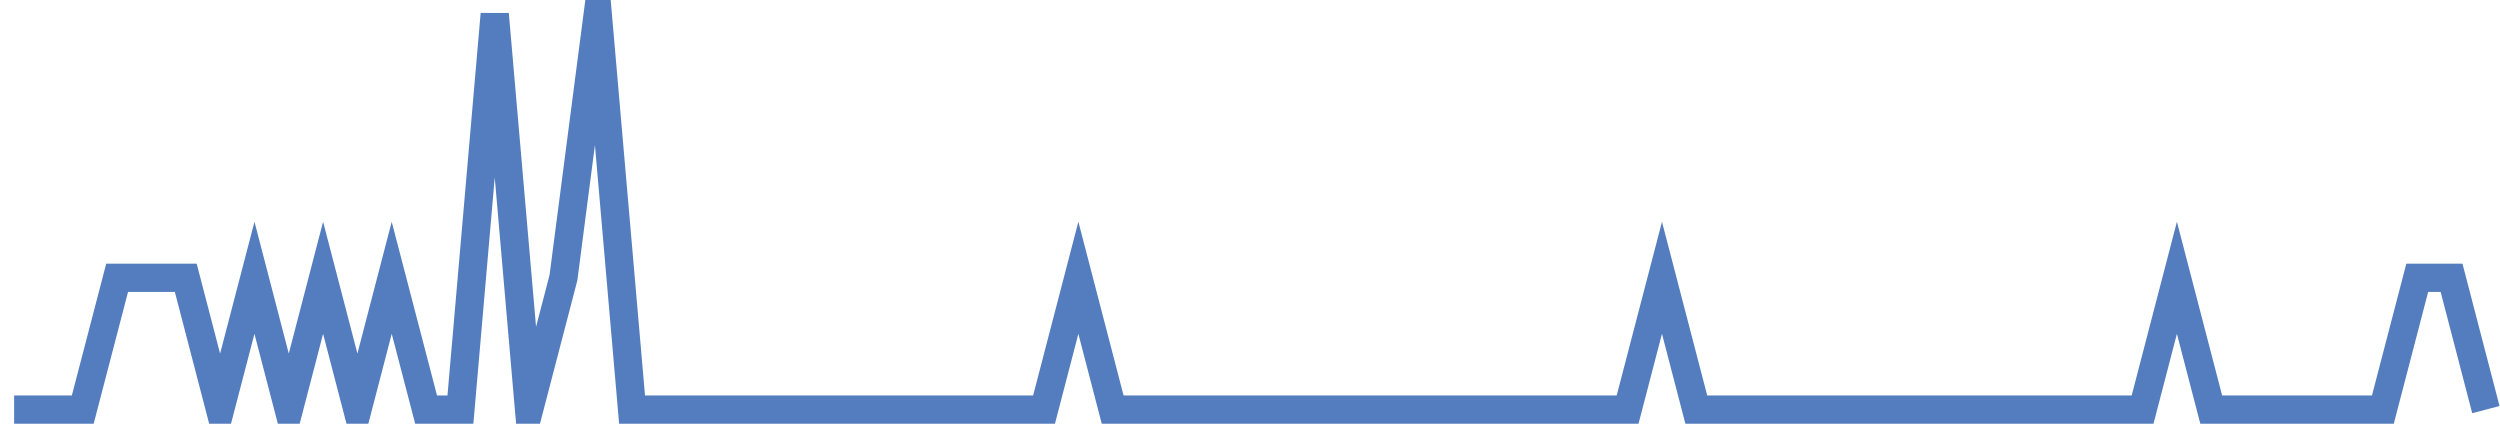<?xml version="1.0" encoding="UTF-8"?>
<svg xmlns="http://www.w3.org/2000/svg" xmlns:xlink="http://www.w3.org/1999/xlink" width="177pt" height="30pt" viewBox="0 0 177 30" version="1.1">
<g id="surface7288046">
<path style="fill:none;stroke-width:2;stroke-linecap:butt;stroke-linejoin:miter;stroke:rgb(32.941%,49.02%,74.902%);stroke-opacity:1;stroke-miterlimit:10;" d="M 1 29 L 5.859 29 L 8.293 19.668 L 13.152 19.668 L 15.582 29 L 18.016 19.668 L 20.445 29 L 22.875 19.668 L 25.305 29 L 27.734 19.668 L 30.168 29 L 32.598 29 L 35.027 1 L 37.457 29 L 39.891 19.668 L 42.32 1 L 44.75 29 L 73.918 29 L 76.348 19.668 L 78.777 29 L 115.234 29 L 117.668 19.668 L 120.098 29 L 151.695 29 L 154.125 19.668 L 156.555 29 L 168.707 29 L 171.141 19.668 L 173.57 19.668 L 176 29 "/>
</g>
</svg>
